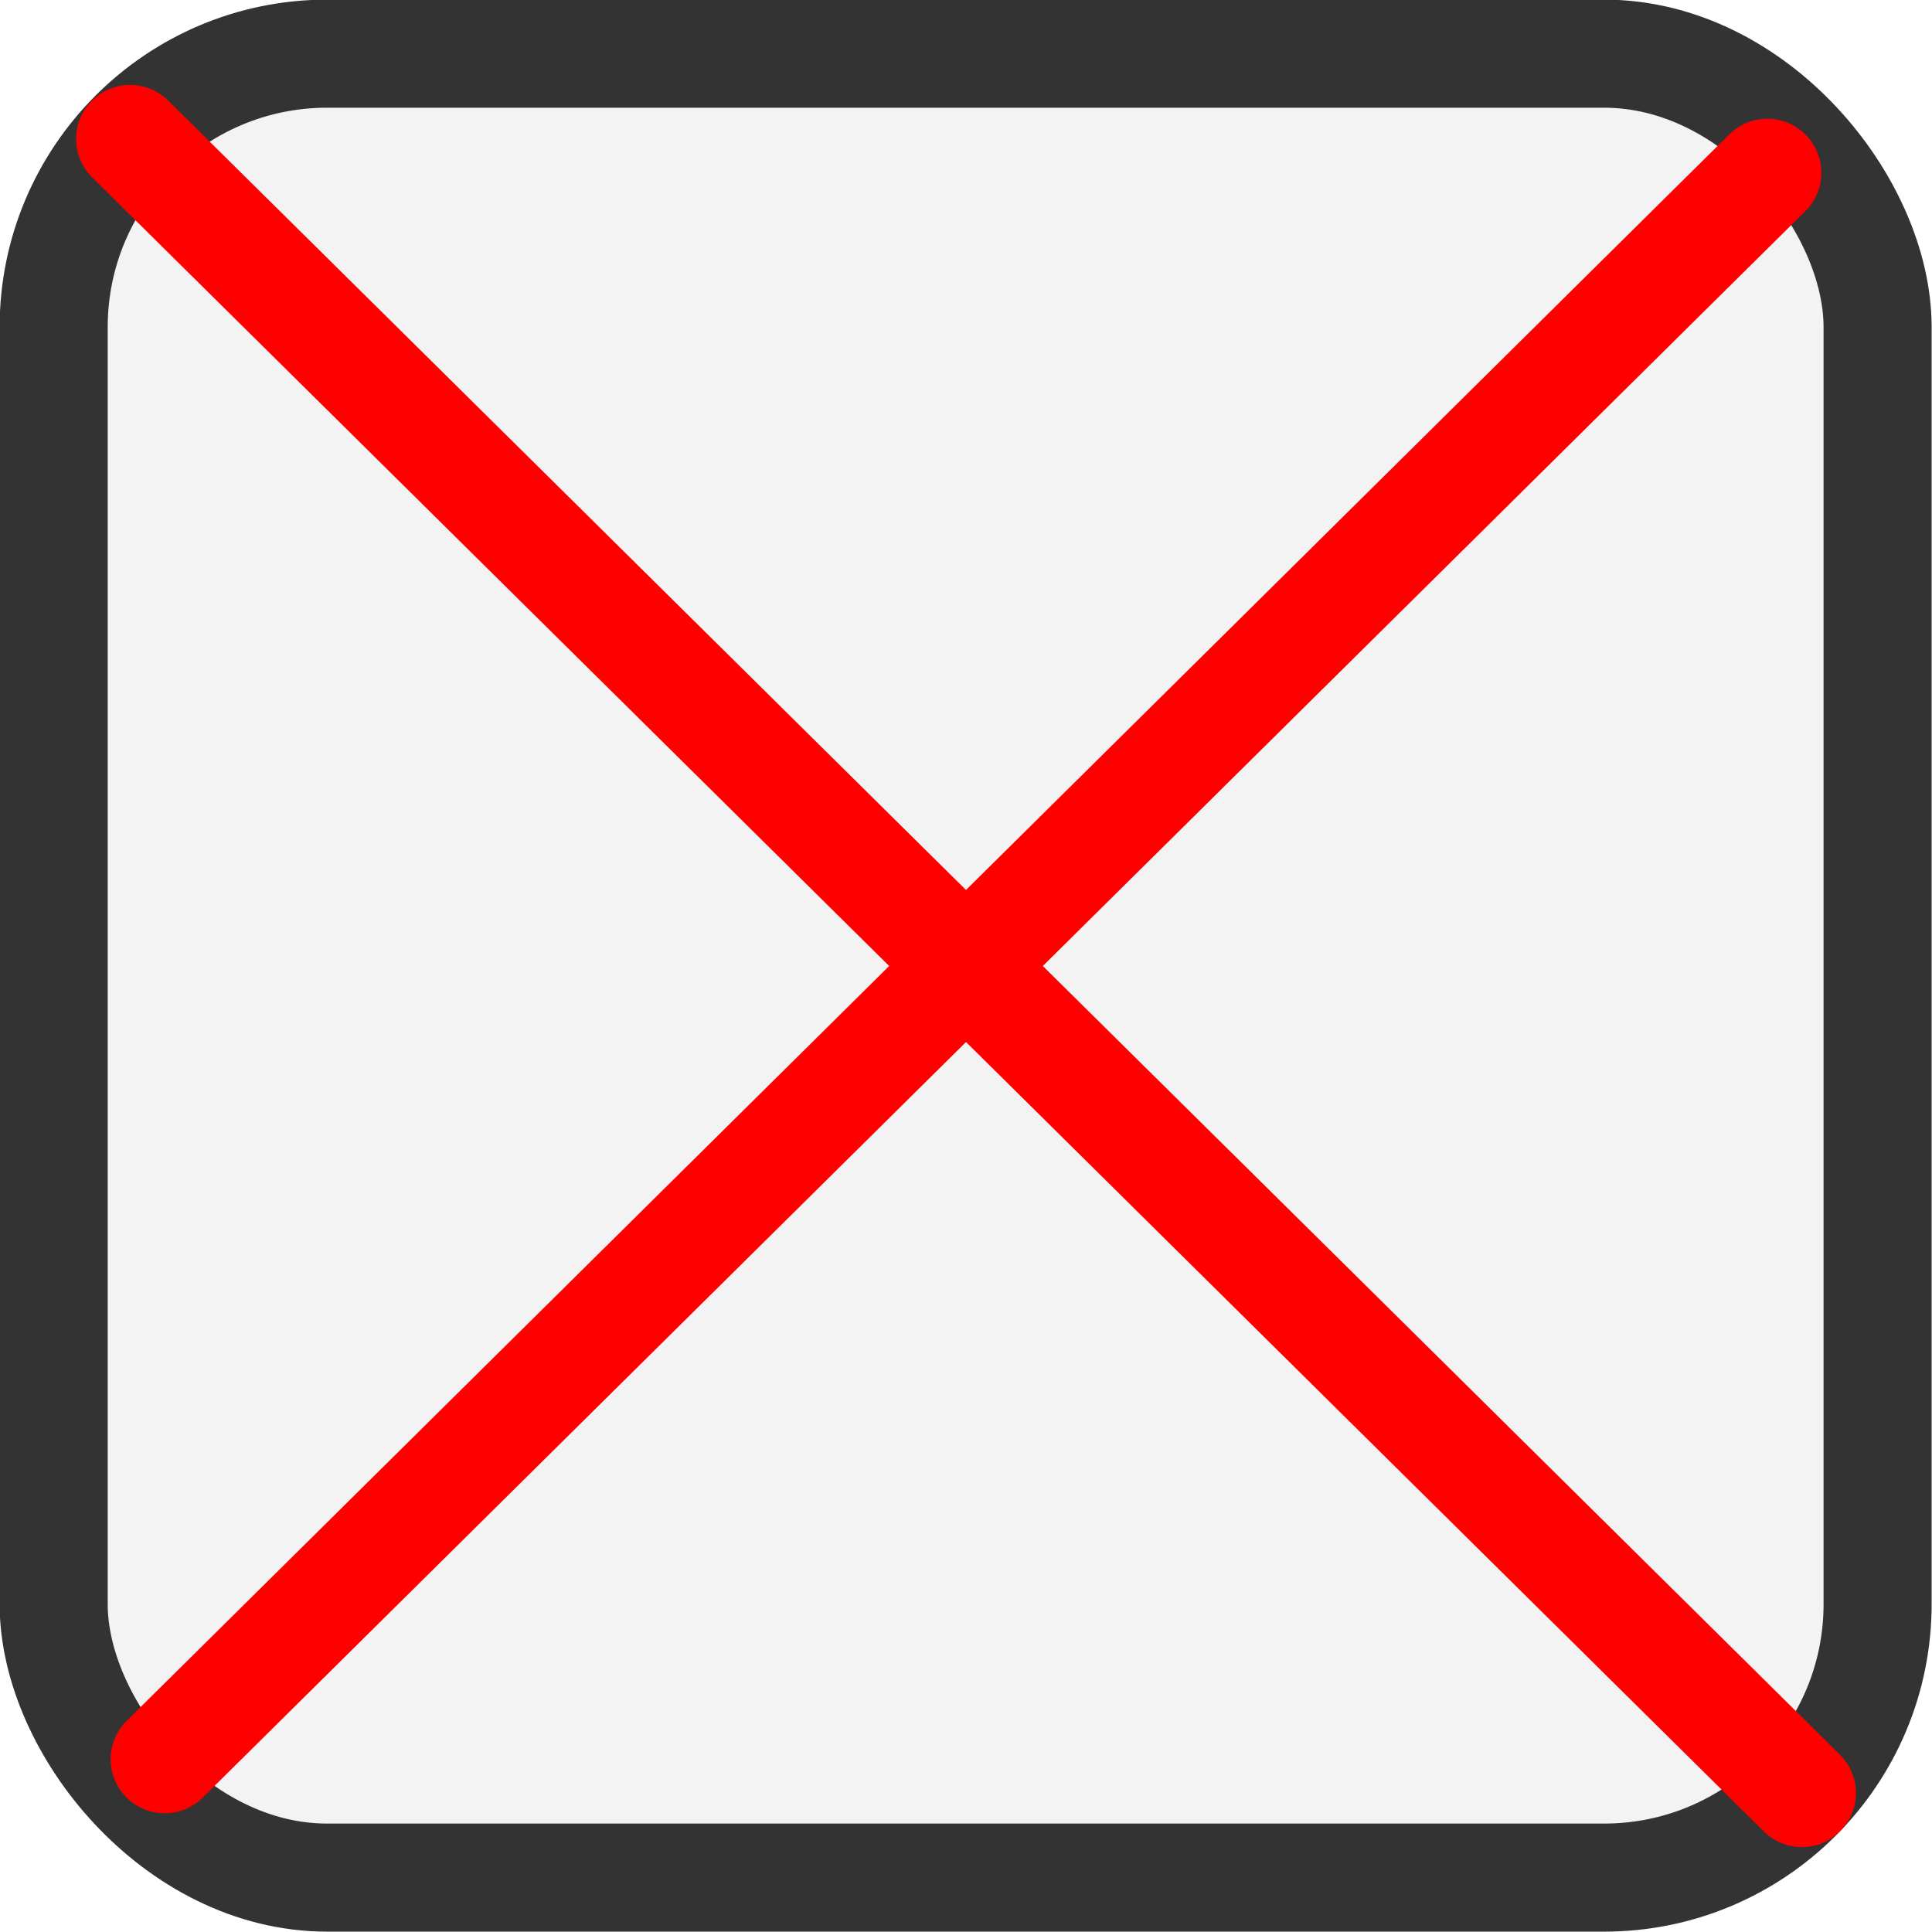 <?xml version="1.0" encoding="UTF-8"?>
<!DOCTYPE svg PUBLIC "-//W3C//DTD SVG 1.1//EN" "http://www.w3.org/Graphics/SVG/1.1/DTD/svg11.dtd">
<!-- Creator: CorelDRAW -->
<svg xmlns="http://www.w3.org/2000/svg" xml:space="preserve" width="159px" height="159px" version="1.1" style="shape-rendering:geometricPrecision; text-rendering:geometricPrecision; image-rendering:optimizeQuality; fill-rule:evenodd; clip-rule:evenodd"
viewBox="0 0 26.28 26.28"
 xmlns:xlink="http://www.w3.org/1999/xlink"
 xmlns:xodm="http://www.corel.com/coreldraw/odm/2003">
 <defs>
  <style type="text/css">
   <![CDATA[
    .str0 {stroke:#333333;stroke-width:1.47;stroke-miterlimit:22.926}
    .str1 {stroke:red;stroke-width:1.47;stroke-linecap:round;stroke-linejoin:round;stroke-miterlimit:22.926}
    .fil1 {fill:none}
    .fil0 {fill:#F3F3F3}
   ]]>
  </style>
 </defs>
 <g id="Plan_x0020_1">
  <rect class="fil0 str0" x="0.73" y="0.73" width="24.81" height="24.81" rx="3.72" ry="3.72"/>
  <g id="_3137082904">
   <line class="fil1 str1" x1="24.51" y1="24.39" x2="1.77" y2= "1.89" />
   <line class="fil1 str1" x1="24.04" y1="2.35" x2="2.24" y2= "23.93" />
  </g>
 </g>
</svg>
